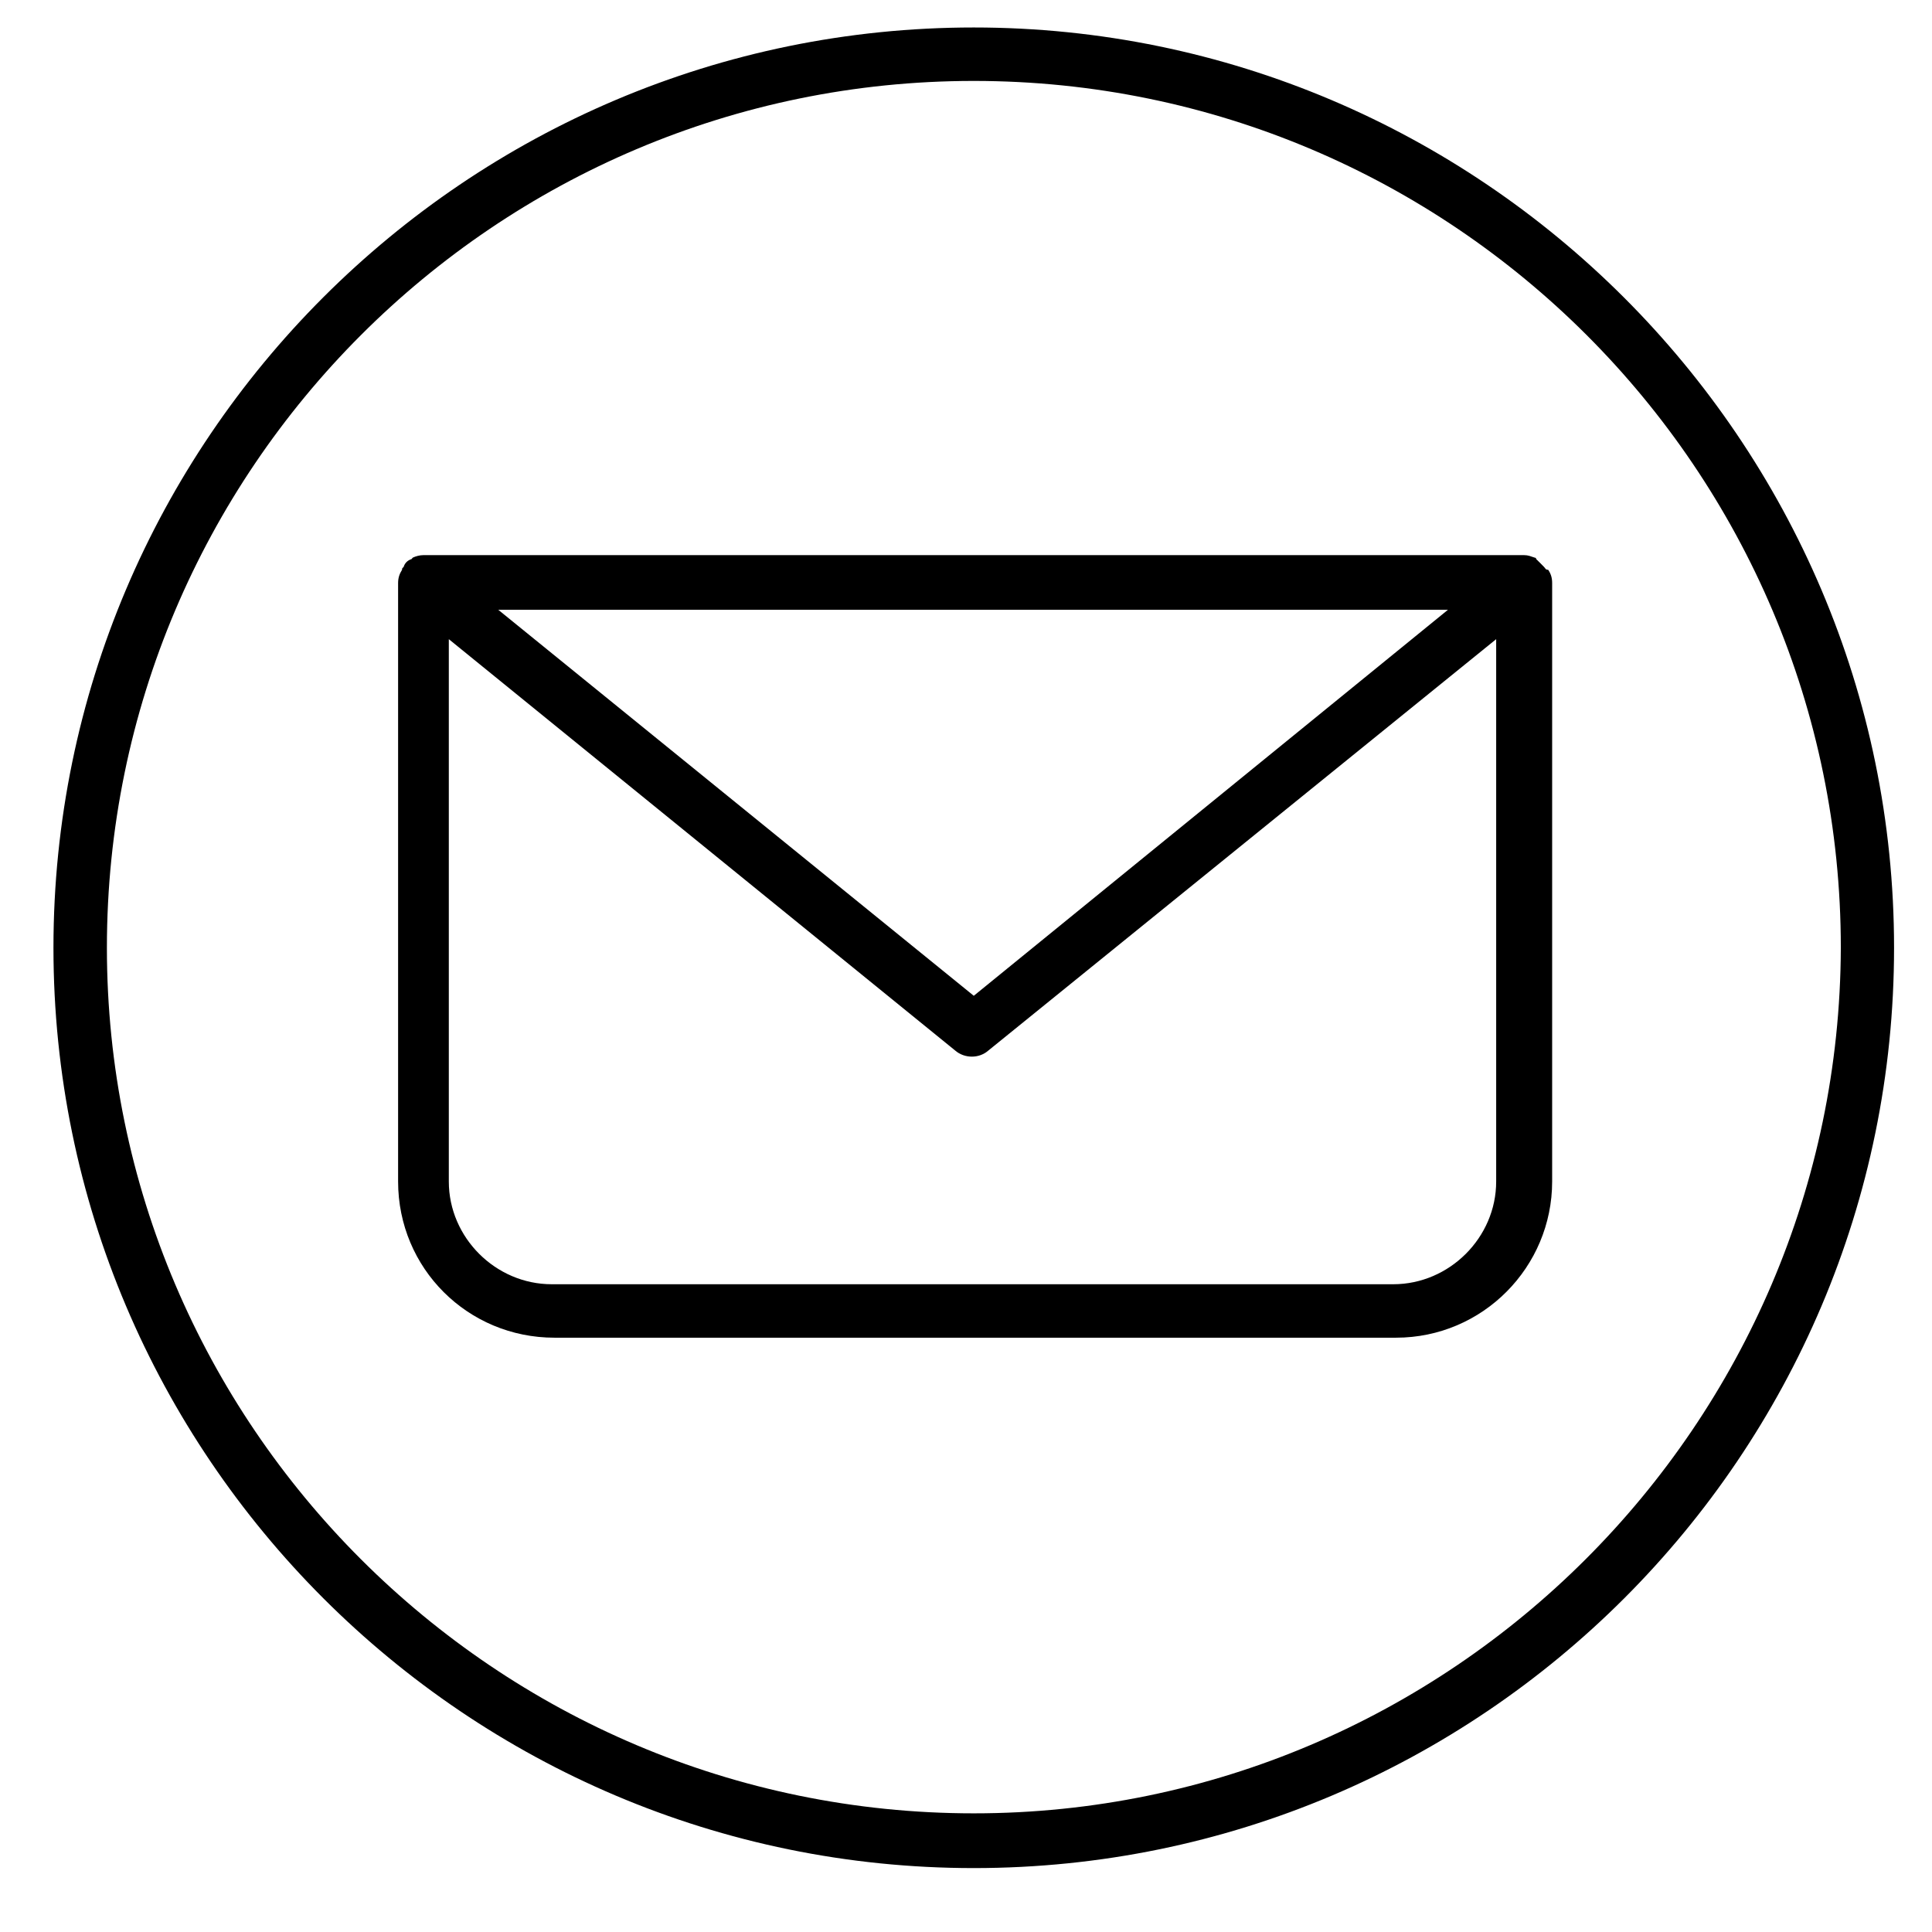 <svg xmlns="http://www.w3.org/2000/svg" xmlns:xlink="http://www.w3.org/1999/xlink" width="48" viewBox="0 0 36 36" height="48" preserveAspectRatio="xMidYMid meet"><defs><clipPath id="099359f40c"><path d="M 0.996 0.512 L 35.293 0.512 L 35.293 34.809 L 0.996 34.809 Z M 0.996 0.512 " clip-rule="nonzero"></path></clipPath></defs><g clip-path="url(#099359f40c)"><path fill="#000000" d="M 18.145 0.512 C 8.688 0.512 0.996 8.203 0.996 17.66 C 0.996 27.117 8.688 34.809 18.145 34.809 C 27.605 34.809 35.293 27.117 35.293 17.66 C 35.293 8.203 27.578 0.512 18.145 0.512 Z M 18.145 33.789 C 9.234 33.789 1.992 26.543 1.992 17.66 C 1.992 8.75 9.234 1.508 18.145 1.508 C 27.055 1.508 34.301 8.75 34.301 17.66 C 34.273 26.543 27.031 33.789 18.145 33.789 Z M 18.145 33.789 " fill-opacity="1" fill-rule="nonzero"></path></g><path fill="#000000" d="M 28.773 10.566 C 28.723 10.516 28.676 10.465 28.625 10.418 C 28.625 10.418 28.625 10.391 28.598 10.391 C 28.523 10.367 28.477 10.344 28.398 10.344 L 7.891 10.344 C 7.816 10.344 7.742 10.367 7.691 10.391 C 7.691 10.391 7.668 10.418 7.668 10.418 C 7.594 10.441 7.543 10.492 7.52 10.566 C 7.492 10.59 7.492 10.59 7.492 10.617 C 7.445 10.691 7.418 10.766 7.418 10.863 L 7.418 22.016 C 7.418 23.633 8.715 24.926 10.332 24.926 L 26.012 24.926 C 27.629 24.926 28.922 23.609 28.922 22.016 L 28.922 10.863 C 28.922 10.766 28.898 10.691 28.848 10.617 C 28.797 10.617 28.797 10.59 28.773 10.566 Z M 26.98 11.363 L 18.145 18.555 L 9.285 11.363 C 9.285 11.363 26.98 11.363 26.98 11.363 Z M 27.879 22.016 C 27.879 23.059 27.008 23.93 25.961 23.93 L 10.281 23.93 C 9.234 23.93 8.363 23.059 8.363 22.016 L 8.363 11.91 L 17.797 19.574 C 17.973 19.727 18.246 19.727 18.418 19.574 L 27.879 11.91 C 27.879 11.91 27.879 22.016 27.879 22.016 Z M 27.879 22.016 " fill-opacity="1" fill-rule="nonzero"></path></svg>
